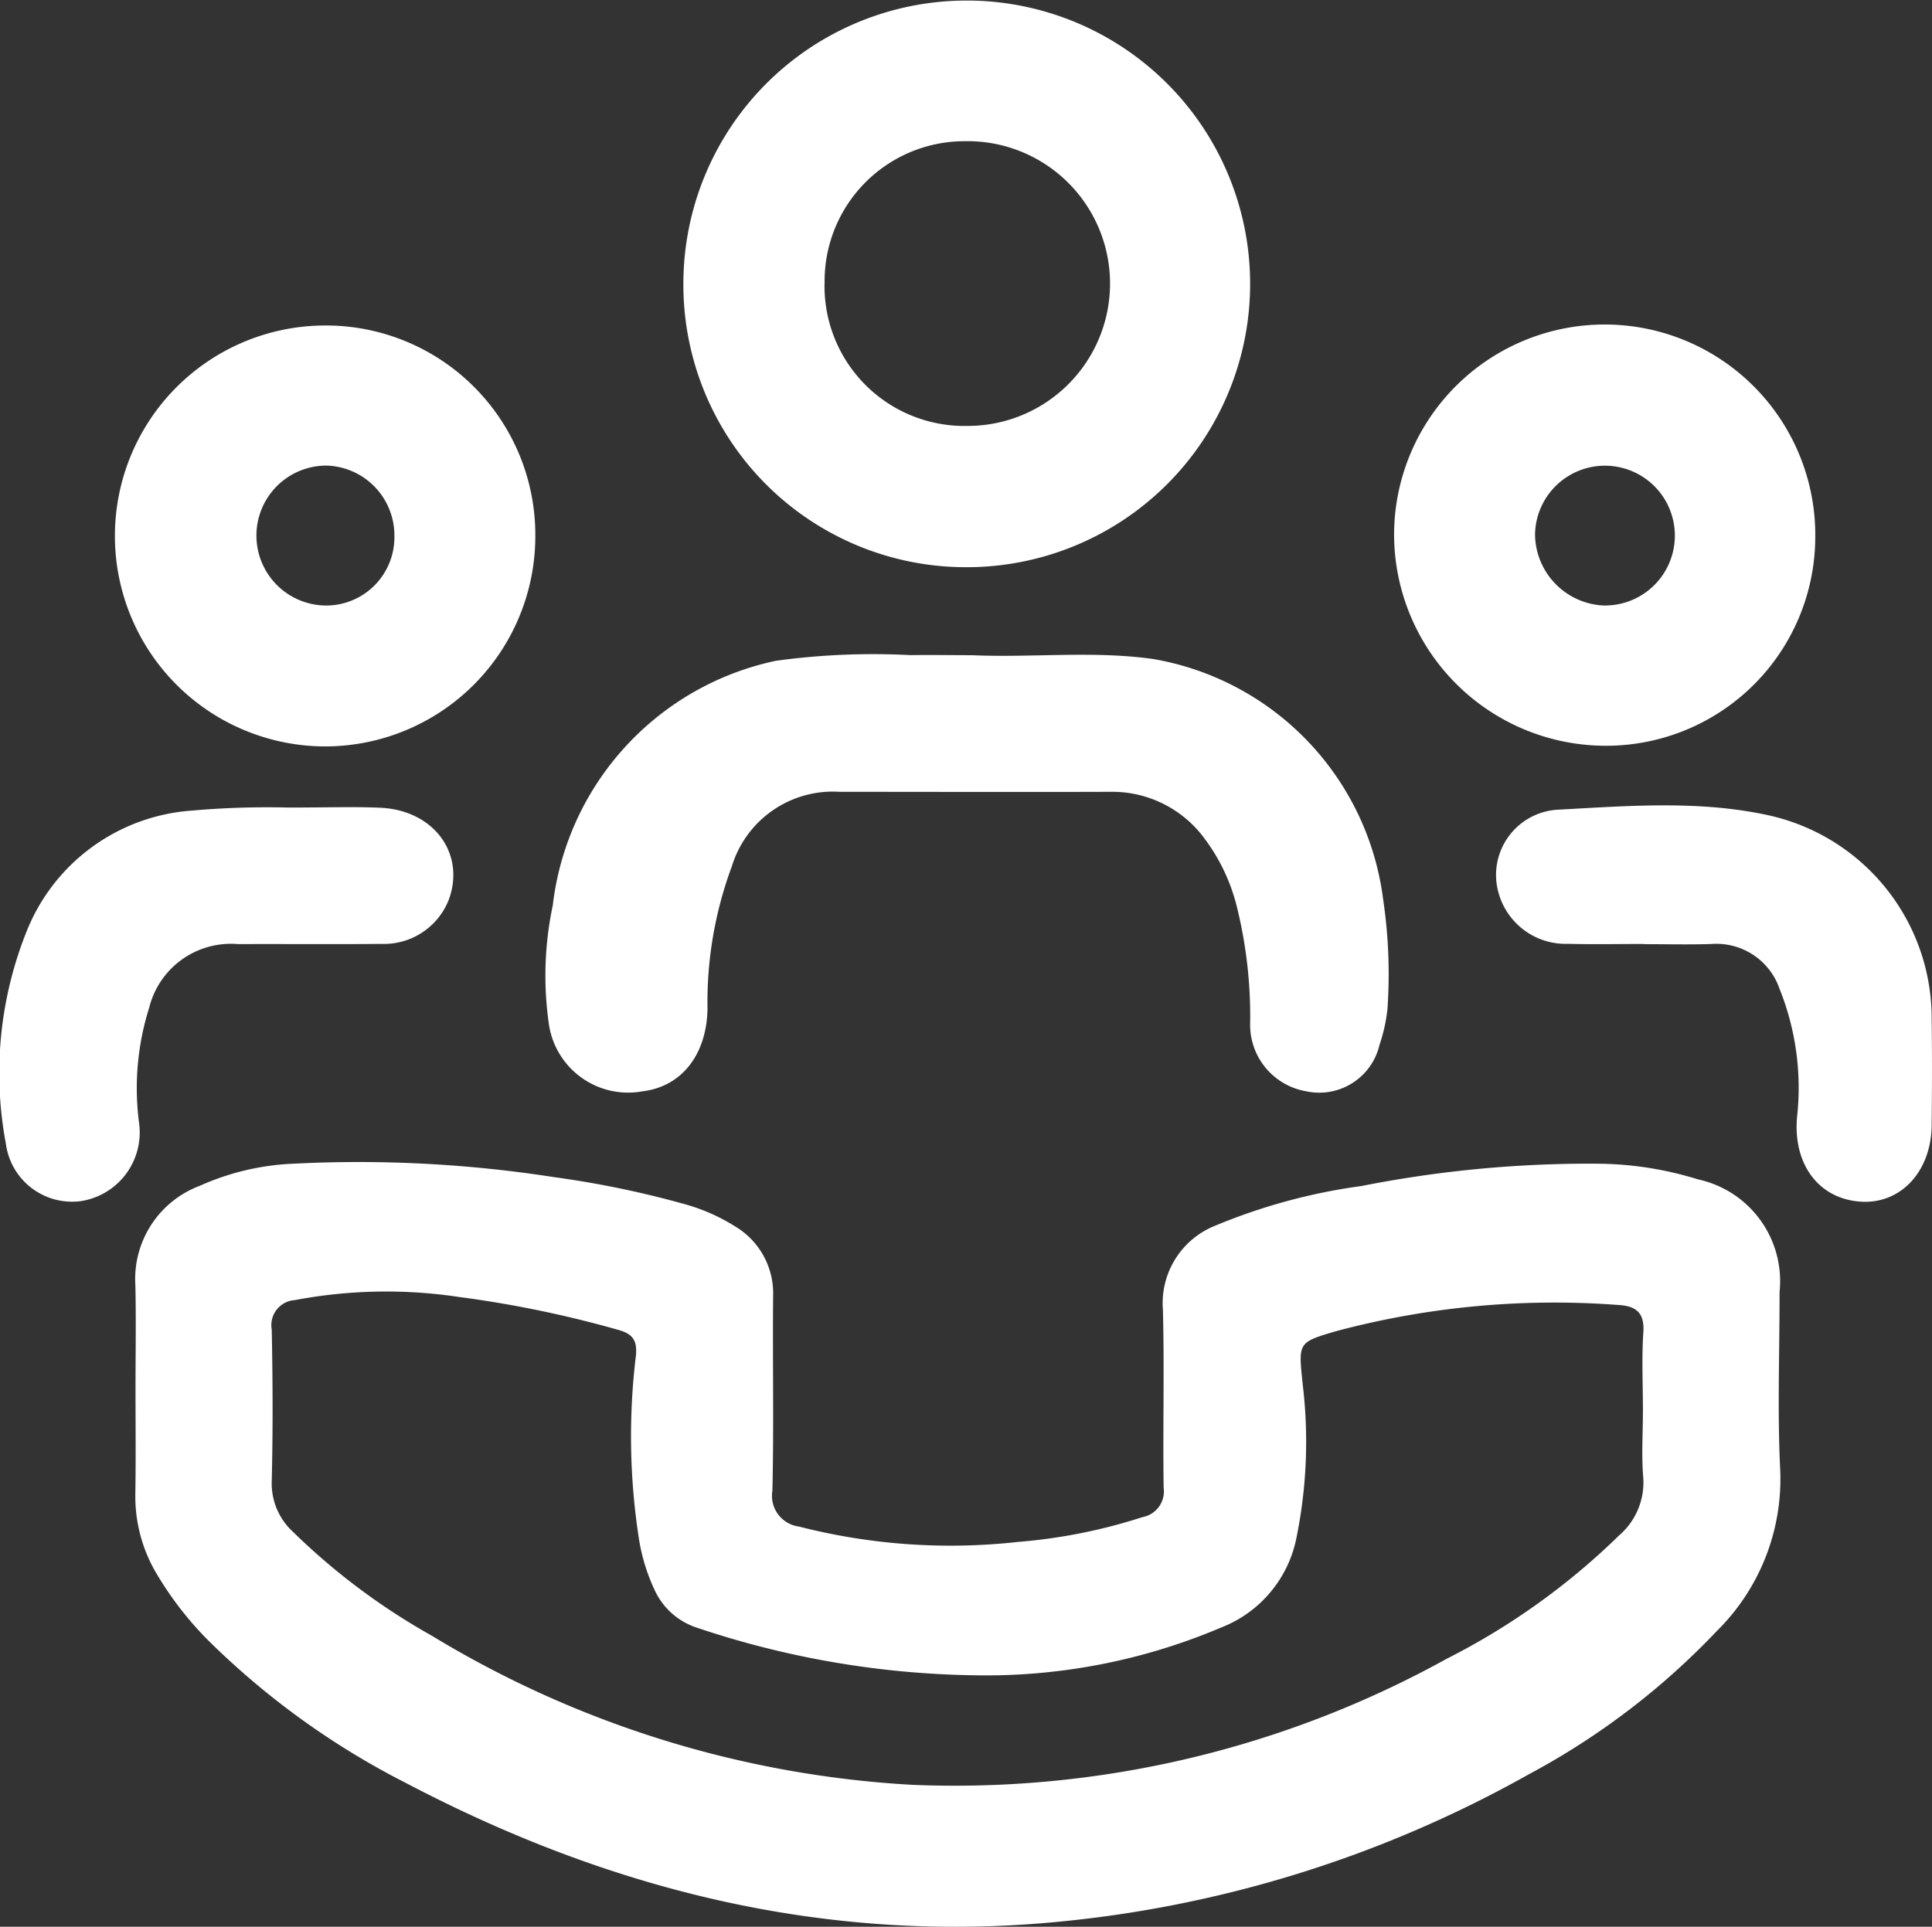 <?xml version="1.0" encoding="UTF-8"?>
<svg xmlns="http://www.w3.org/2000/svg" width="84.86" height="84.645" viewBox="0 0 84.86 84.645">
  <rect x="0" y="0" width="84.86" height="84.645" fill="#333333" stroke="none"/>
  <g id="Group_321" data-name="Group 321" transform="translate(-1727.94 -118.962)">
    <path id="Path_258" data-name="Path 258" d="M1735.482,193.675c0-1.53.028-3.059-.006-4.587a4.373,4.373,0,0,1,2.839-4.373,11.112,11.112,0,0,1,4.09-.967,55.936,55.936,0,0,1,11.47.591,42.716,42.716,0,0,1,5.714,1.181,8.362,8.362,0,0,1,2.215.973,3.425,3.425,0,0,1,1.684,3.078c-.027,2.849.036,5.7-.032,8.544a1.36,1.36,0,0,0,1.168,1.573,26.777,26.777,0,0,0,9.63.674,23.854,23.854,0,0,0,5.451-1.087,1.149,1.149,0,0,0,.937-1.289c-.04-2.607.036-5.218-.033-7.824a3.664,3.664,0,0,1,2.319-3.7,25.577,25.577,0,0,1,6.4-1.734,51.517,51.517,0,0,1,10.268-.981,15.159,15.159,0,0,1,4.515.689,4.572,4.572,0,0,1,3.583,4.947c.005,2.609-.1,5.222.029,7.824a9.377,9.377,0,0,1-2.777,7.063,32.451,32.451,0,0,1-8.262,6.3,52.373,52.373,0,0,1-20.875,6.5c-10.094.932-19.515-1.428-28.417-6.1a34.74,34.74,0,0,1-8.72-6.285,14.913,14.913,0,0,1-2.207-2.831,6.648,6.648,0,0,1-.991-3.589C1735.5,196.734,1735.482,195.2,1735.482,193.675Zm66.211.892c0-1.139-.059-2.282.019-3.416.062-.9-.368-1.161-1.138-1.2a37.242,37.242,0,0,0-12.29,1.135c-1.777.515-1.721.507-1.536,2.35a21.051,21.051,0,0,1-.266,6.707,5.338,5.338,0,0,1-3.29,3.97,26.419,26.419,0,0,1-10.858,2.109,39.965,39.965,0,0,1-12.173-2.084,3.1,3.1,0,0,1-1.888-1.684,8.364,8.364,0,0,1-.665-2.139,29.34,29.34,0,0,1-.145-8.148c.062-.693-.171-.955-.8-1.126a48.9,48.9,0,0,0-6.944-1.435,21.547,21.547,0,0,0-7.241.134,1.1,1.1,0,0,0-1.012,1.295c.044,2.218.054,4.437,0,6.654a2.878,2.878,0,0,0,.931,2.229,28.949,28.949,0,0,0,6.1,4.566,45.505,45.505,0,0,0,21.076,6.549,44.65,44.65,0,0,0,23.5-5.536,30.558,30.558,0,0,0,7.575-5.421,3.068,3.068,0,0,0,1.059-2.545C1801.625,196.552,1801.693,195.557,1801.693,194.567Z" transform="translate(-1.59 -13.662)" fill="#fff"></path>
    <path id="Path_259" data-name="Path 259" d="M1765.988,131.446a12.447,12.447,0,1,1,12.479,12.434A12.413,12.413,0,0,1,1765.988,131.446Zm6.2-.018a6.147,6.147,0,0,0,6.281,6.246,6.255,6.255,0,1,0-.107-12.509A6.149,6.149,0,0,0,1772.192,131.428Z" transform="translate(-8.032)" fill="#fff"></path>
    <path id="Path_260" data-name="Path 260" d="M1777.028,155.444c2.661.118,5.333-.208,7.988.171a12.283,12.283,0,0,1,10.076,10.545,22.255,22.255,0,0,1,.19,4.833,7.3,7.3,0,0,1-.349,1.572,2.719,2.719,0,0,1-3.241,2.033,2.963,2.963,0,0,1-2.441-2.927,19.993,19.993,0,0,0-.579-5.16,8.286,8.286,0,0,0-1.407-2.989,5.031,5.031,0,0,0-4.179-2.076c-3.956.013-7.911,0-11.866,0a4.639,4.639,0,0,0-4.735,3.277,17.118,17.118,0,0,0-1.068,6.25c-.033,2.005-1.124,3.425-2.859,3.631a3.517,3.517,0,0,1-4.1-2.9,14.878,14.878,0,0,1,.162-5.265,12.461,12.461,0,0,1,9.8-10.749,31.336,31.336,0,0,1,5.914-.249C1775.229,155.427,1776.129,155.444,1777.028,155.444Z" transform="translate(-6.401 -7.698)" fill="#fff"></path>
    <path id="Path_261" data-name="Path 261" d="M1805.558,146.2a9.249,9.249,0,0,1,18.5.184,9.188,9.188,0,0,1-9.283,9.163A9.3,9.3,0,0,1,1805.558,146.2Zm9.243,3.186a3.071,3.071,0,1,0-3.052-3.134A3.158,3.158,0,0,0,1814.8,149.387Z" transform="translate(-16.385 -3.823)" fill="#fff"></path>
    <path id="Path_262" data-name="Path 262" d="M1752.81,146.347a9.238,9.238,0,0,1-9.2,9.232,9.246,9.246,0,0,1-.039-18.492A9.2,9.2,0,0,1,1752.81,146.347Zm-6.19-.016a3.069,3.069,0,0,0-2.981-3.089,3.074,3.074,0,0,0-.01,6.148A3,3,0,0,0,1746.62,146.331Z" transform="translate(-1.357 -3.826)" fill="#fff"></path>
    <path id="Path_263" data-name="Path 263" d="M1740.616,163.928c1.7,0,2.868-.044,4.034.009,2.342.107,3.74,2.009,3.006,4.03a3.059,3.059,0,0,1-2.958,1.951c-2.1.02-4.2,0-6.3.009a3.7,3.7,0,0,0-3.907,2.8,11.751,11.751,0,0,0-.442,5.065,3.05,3.05,0,0,1-2.577,3.429,2.933,2.933,0,0,1-3.275-2.533,16.742,16.742,0,0,1,.96-9.438,8.45,8.45,0,0,1,7.221-5.189A37.718,37.718,0,0,1,1740.616,163.928Z" transform="translate(0 -9.489)" fill="#fff"></path>
    <path id="Path_264" data-name="Path 264" d="M1817.717,169.9c-1.109,0-2.219.022-3.327-.006a3.059,3.059,0,0,1-3.148-2.841,2.874,2.874,0,0,1,2.694-3.051c3.1-.166,6.243-.428,9.312.255a9.136,9.136,0,0,1,7.123,8.918c.02,1.558.015,3.117,0,4.675-.017,2.062-1.379,3.506-3.156,3.368-1.839-.143-2.932-1.67-2.759-3.7a11.668,11.668,0,0,0-.765-5.641,2.934,2.934,0,0,0-3.009-1.975c-.989.032-1.978.006-2.967.006Z" transform="translate(-17.585 -9.468)" fill="#fff"></path>
  </g>
</svg>
